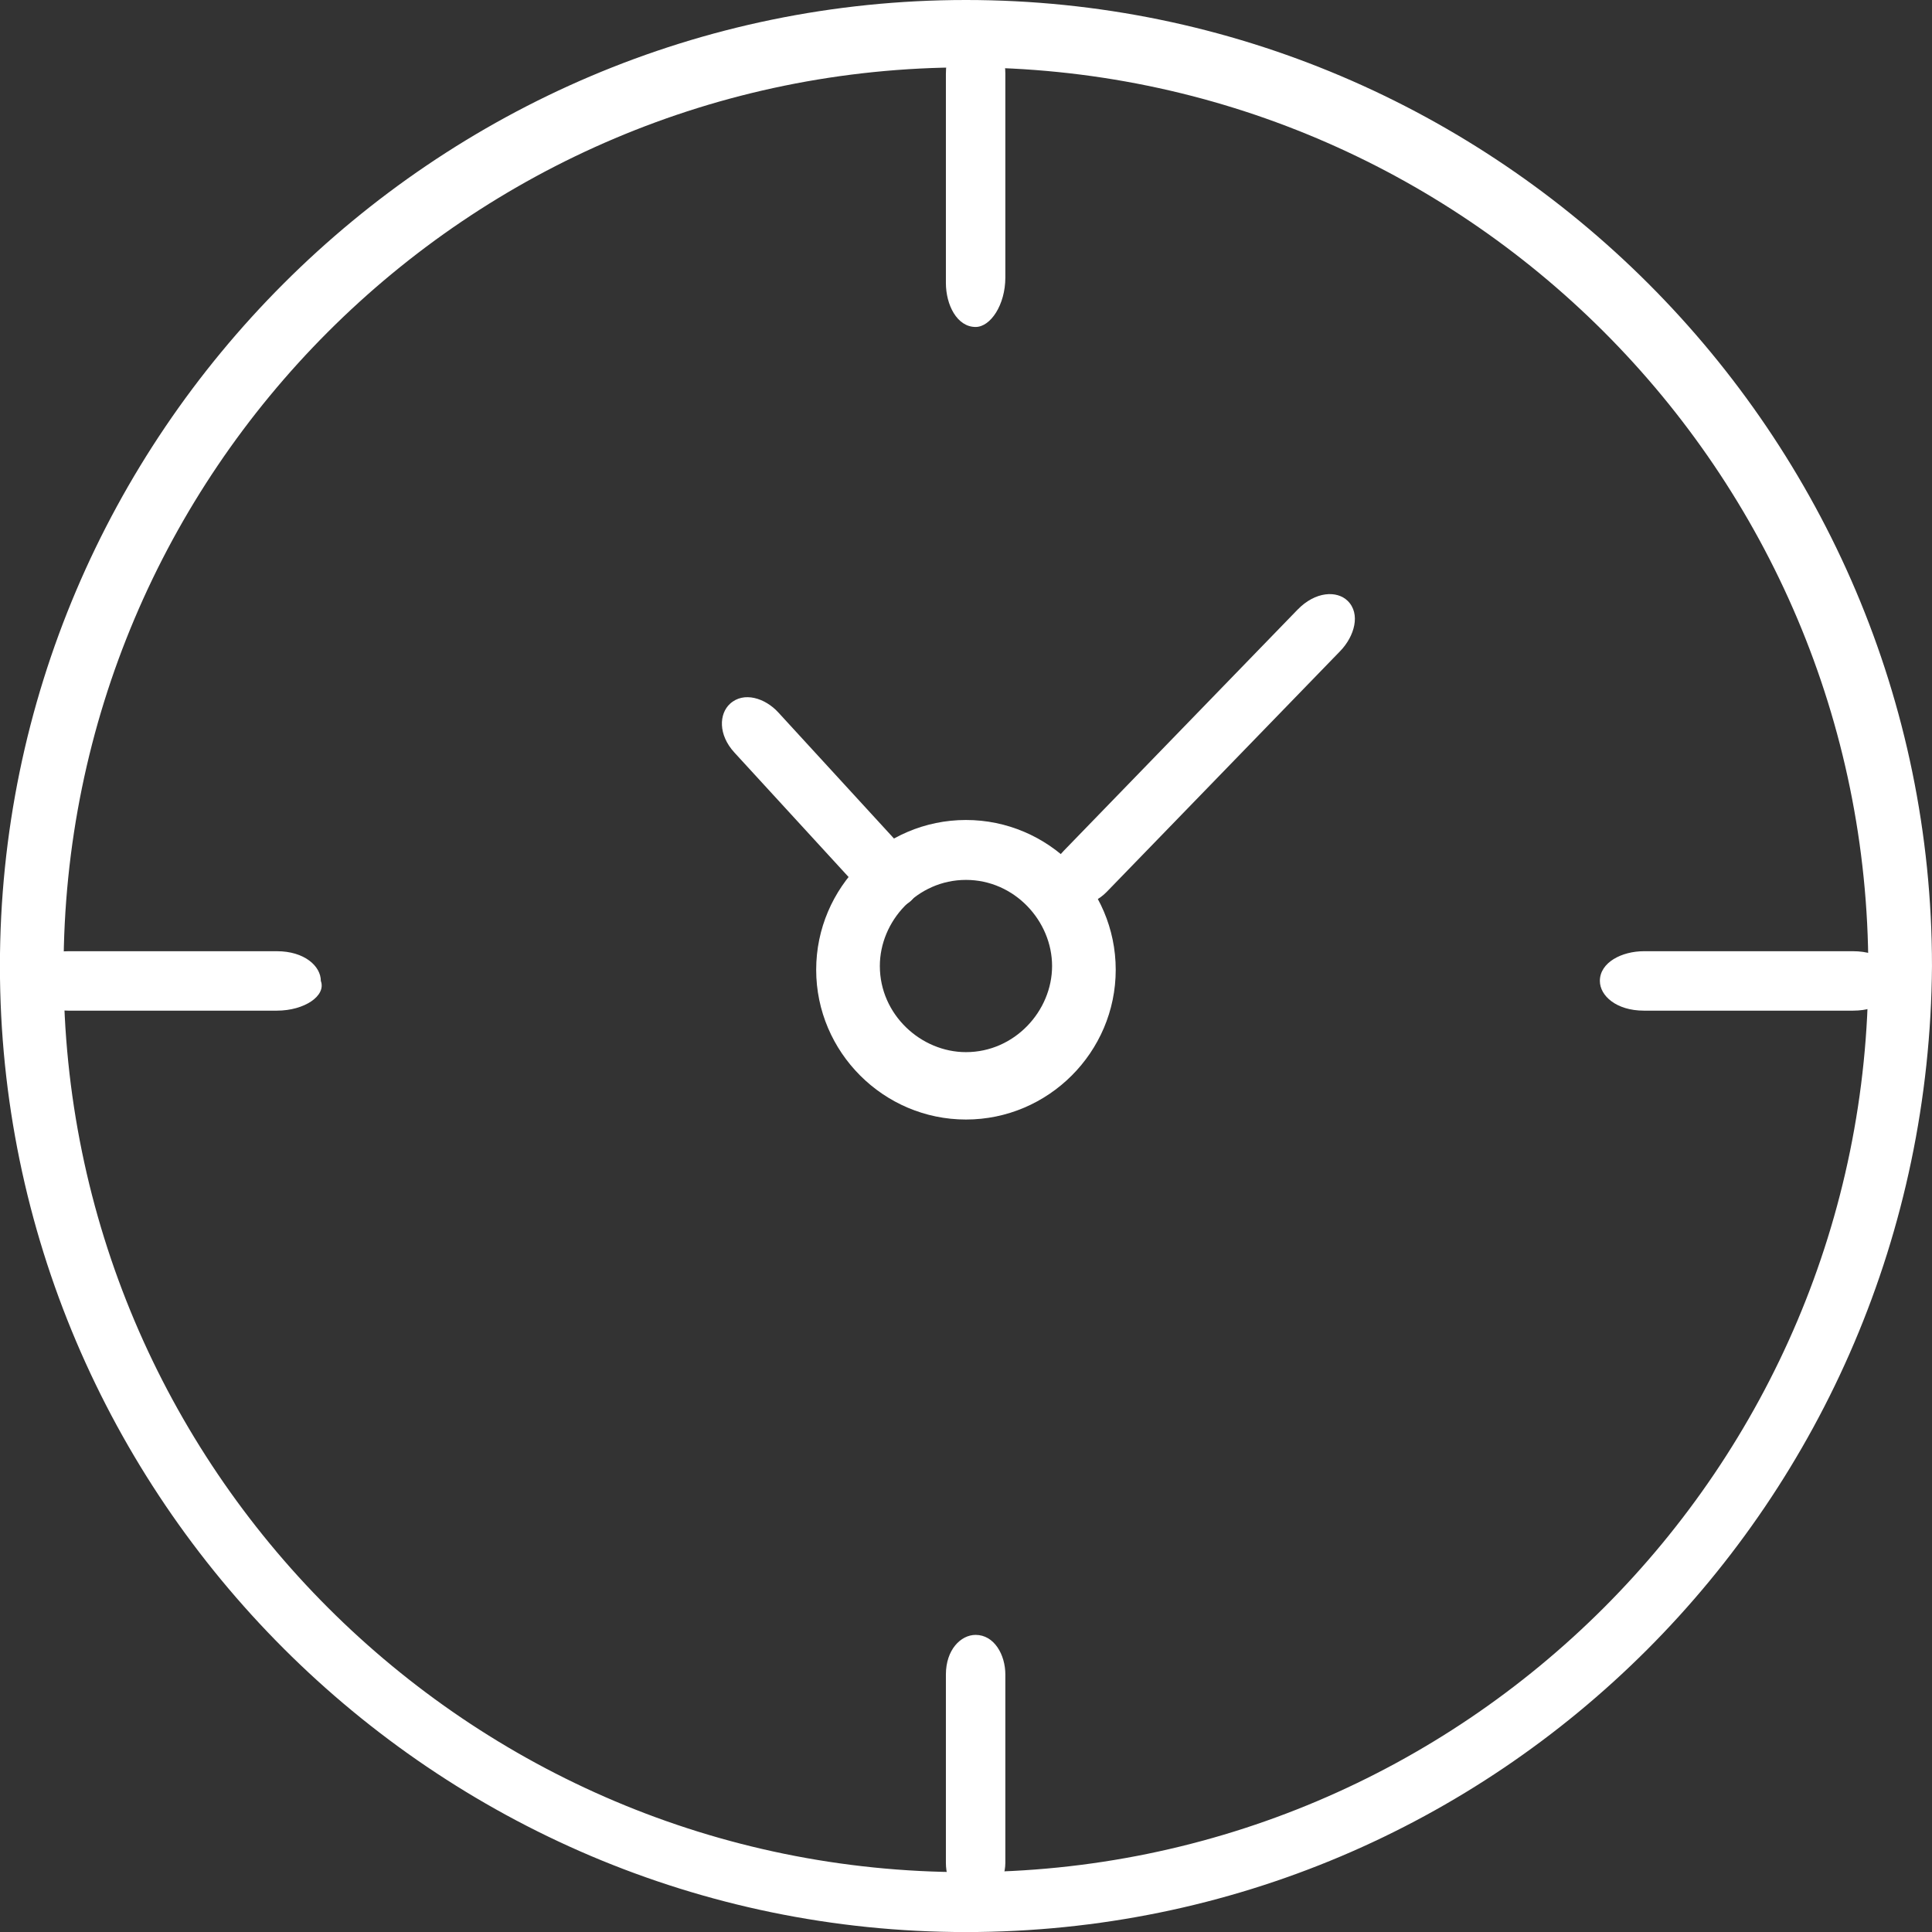 <?xml version="1.0" encoding="UTF-8"?> <svg xmlns="http://www.w3.org/2000/svg" width="101" height="101" viewBox="0 0 101 101" fill="none"><rect x="0" y="0" width="101" height="101" fill="#333333" stroke="none"/><path d="M51.003 17.093C50.032 17.093 49.449 15.942 49.449 14.791V3.856C49.449 2.417 50.226 1.554 51.003 1.554C51.974 1.554 52.557 2.705 52.557 3.856V14.503C52.557 15.942 51.78 17.093 51.003 17.093Z" fill="white"></path><path d="M96.874 52.834H85.939C84.5 52.834 83.637 52.057 83.637 51.281C83.637 50.309 84.788 49.727 85.939 49.727H96.874C98.313 49.727 99.176 50.504 99.176 51.281C99.176 52.057 98.313 52.834 96.874 52.834Z" fill="white"></path><path d="M51.003 99.453C50.032 99.453 49.449 98.417 49.449 97.381V87.54C49.449 86.245 50.226 85.468 51.003 85.468C51.974 85.468 52.557 86.504 52.557 87.54V97.381C52.557 98.417 51.78 99.453 51.003 99.453Z" fill="white"></path><path d="M50.498 58.526C46.191 58.526 42.668 55.003 42.668 50.697C42.668 46.391 46.191 42.867 50.498 42.867C54.804 42.867 58.327 46.391 58.327 50.697C58.327 55.003 54.804 58.526 50.498 58.526ZM50.498 45.999C47.953 45.999 45.996 48.152 45.996 50.501C45.996 53.046 48.149 55.003 50.498 55.003C53.042 55.003 55 52.85 55 50.501C55 48.152 53.042 45.999 50.498 45.999Z" fill="white"></path><path d="M55.229 47.102C54.532 46.425 54.865 45.245 55.617 44.47L67.829 31.875C68.768 30.907 69.89 30.866 70.448 31.407C71.145 32.083 70.812 33.264 70.06 34.039L57.848 46.633C57.096 47.408 55.787 47.642 55.229 47.102Z" fill="white"></path><path d="M14.477 52.834H3.573C2.138 52.834 1.277 52.057 1.277 51.281C1.277 50.309 2.425 49.727 3.573 49.727H14.477C15.912 49.727 16.773 50.504 16.773 51.281C17.06 52.057 15.912 52.834 14.477 52.834Z" fill="white"></path><path d="M50.498 101.003C22.702 101.003 -0.004 78.297 -0.004 50.501C-0.004 22.706 22.702 0 50.498 0C78.293 0 100.999 22.706 100.999 50.501C100.803 78.493 78.293 101.003 50.498 101.003ZM50.498 3.523C24.464 3.523 3.324 24.663 3.324 50.697C3.324 76.731 24.464 97.871 50.498 97.871C76.531 97.871 97.671 76.731 97.671 50.697C97.671 24.663 76.531 3.523 50.498 3.523Z" fill="white"></path><path d="M45.097 46.649L38.393 39.341C37.534 38.404 37.591 37.317 38.163 36.792C38.879 36.135 39.996 36.491 40.684 37.24L47.388 44.548C48.247 45.485 48.19 46.573 47.617 47.098C47.045 47.623 45.957 47.586 45.097 46.649Z" fill="white"></path></svg> 